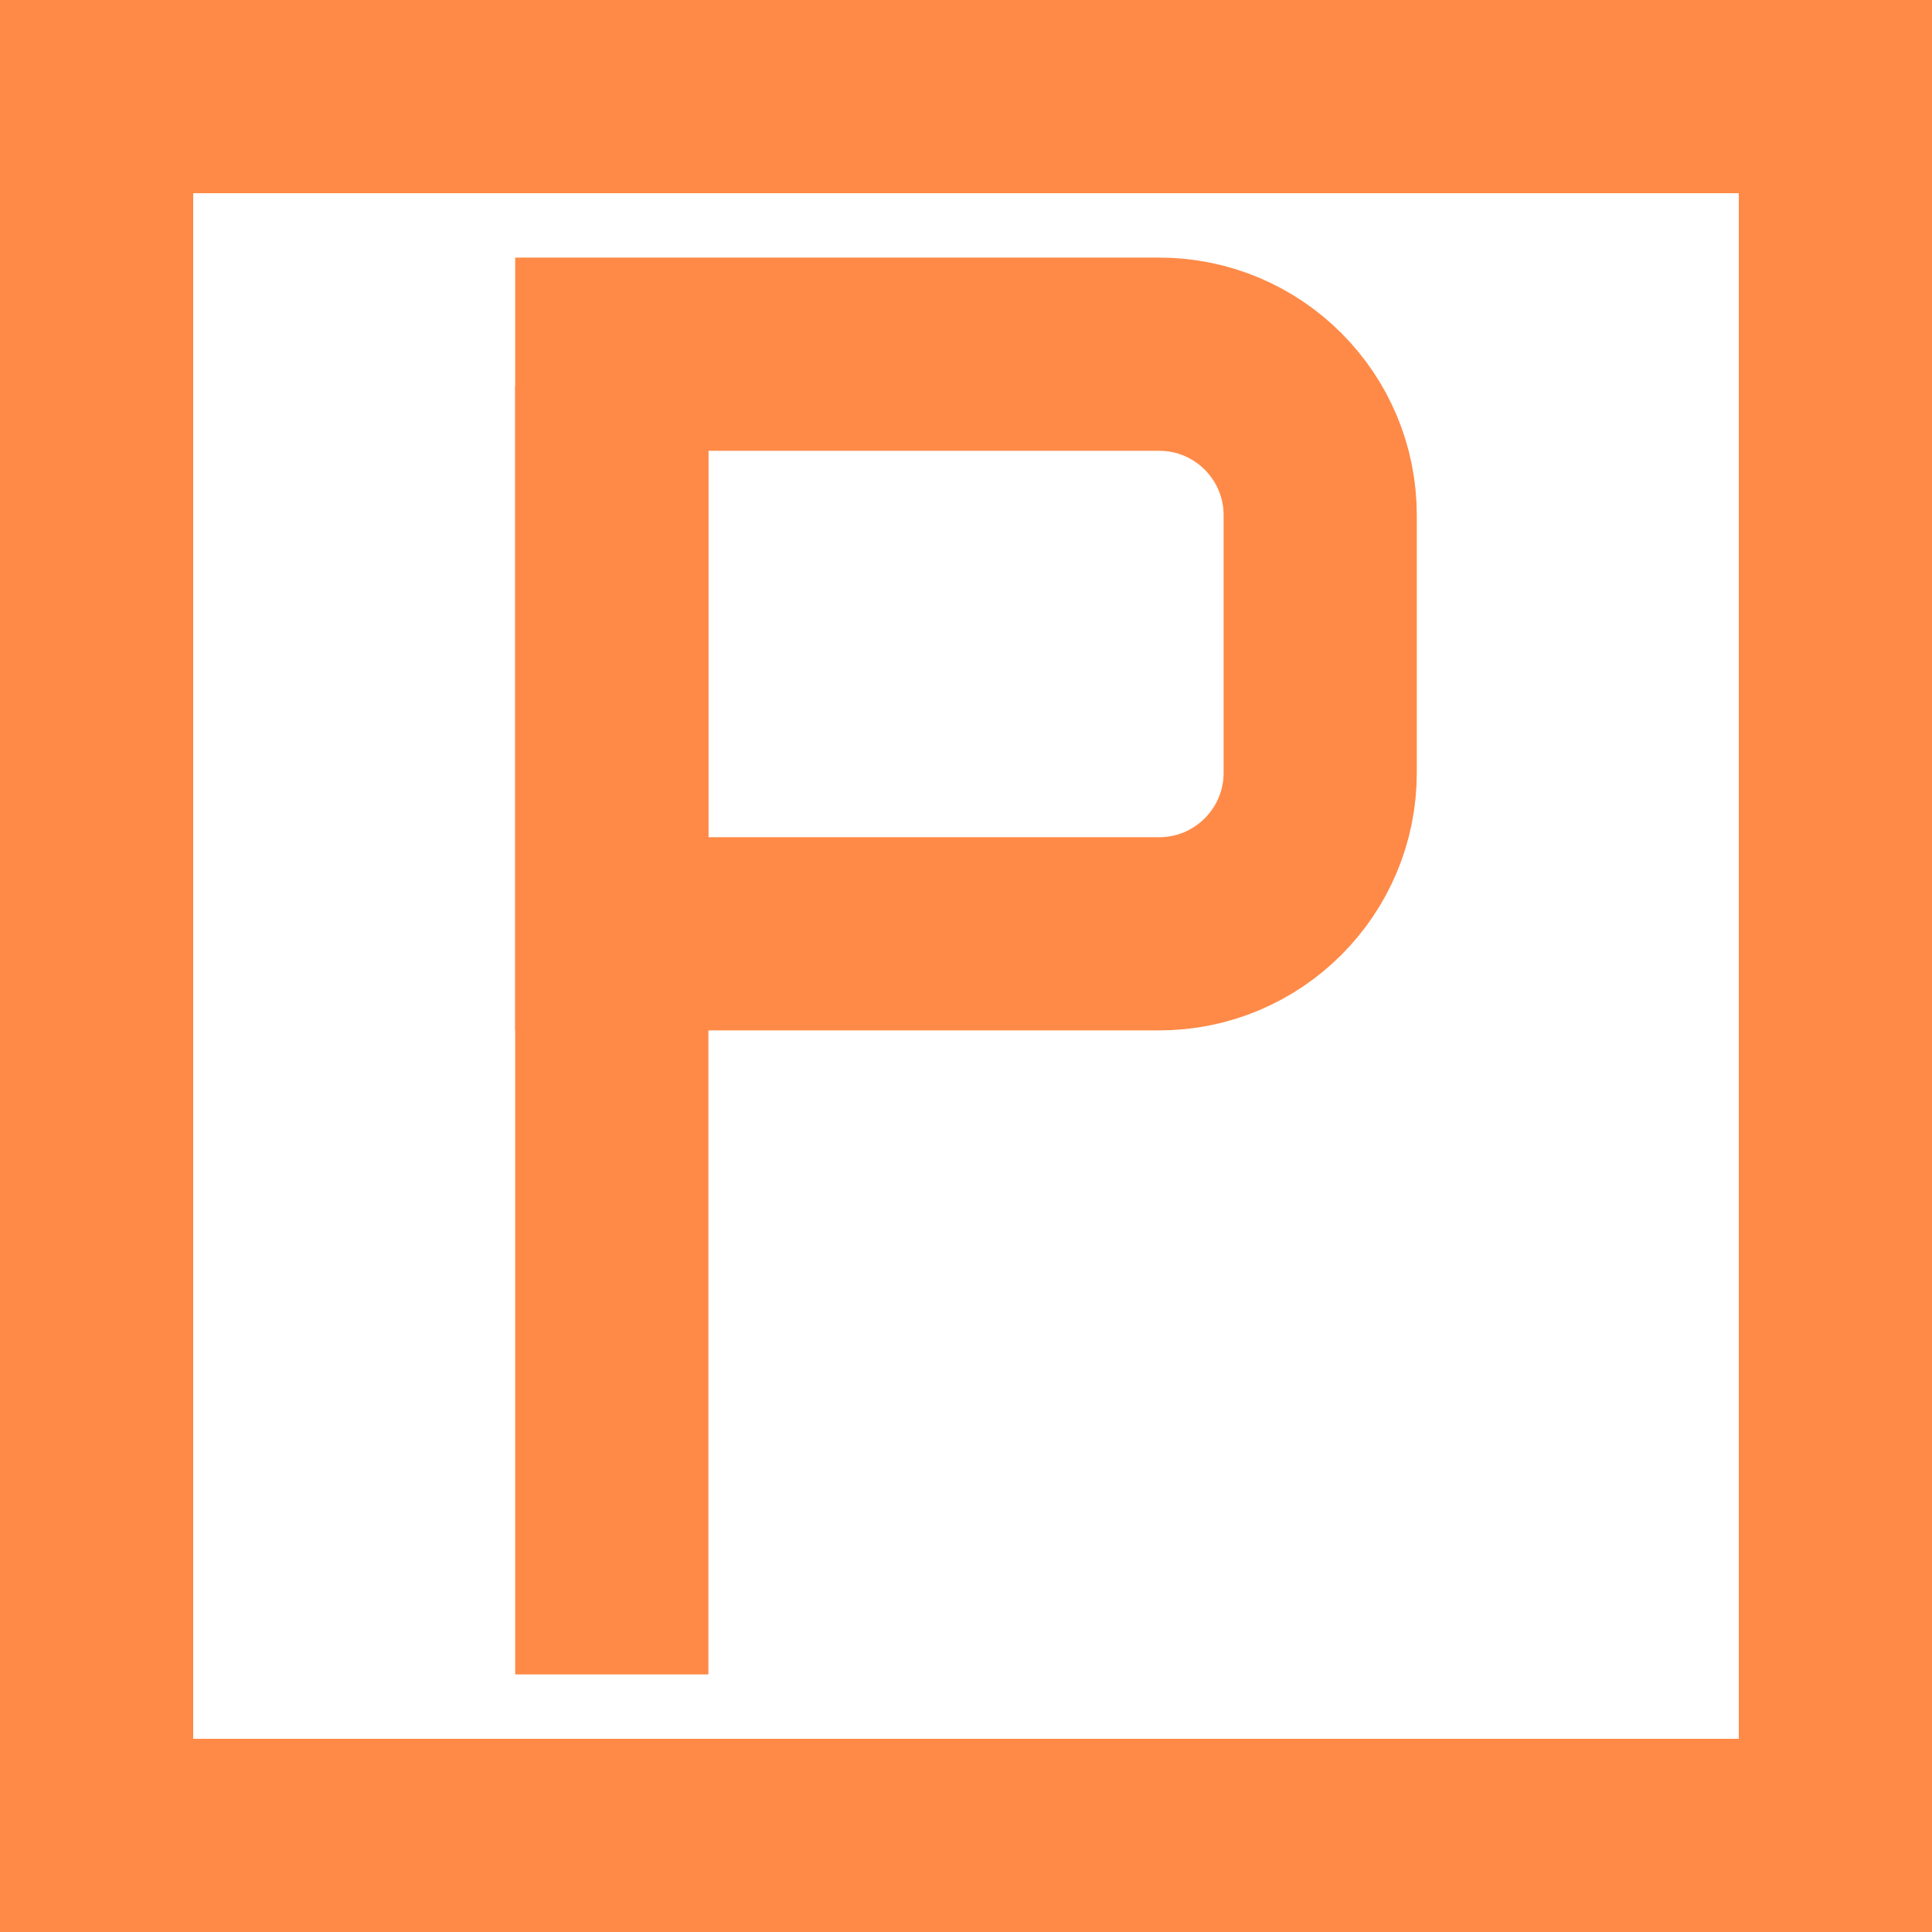 <?xml version="1.0" encoding="UTF-8"?> <svg xmlns="http://www.w3.org/2000/svg" width="15" height="15" viewBox="0 0 15 15" fill="none"> <rect x="0.75" y="0.75" width="13.5" height="13.5" stroke="#FF8A47" stroke-width="1.5"></rect> <path d="M4.75 2.75H9C9.69 2.75 10.25 3.31 10.25 4V6C10.25 6.69 9.69 7.25 9 7.25H4.75V2.75Z" stroke="#FF8A47" stroke-width="1.5"></path> <line x1="4.75" y1="3" x2="4.75" y2="13" stroke="#FF8A47" stroke-width="1.5"></line> </svg> 